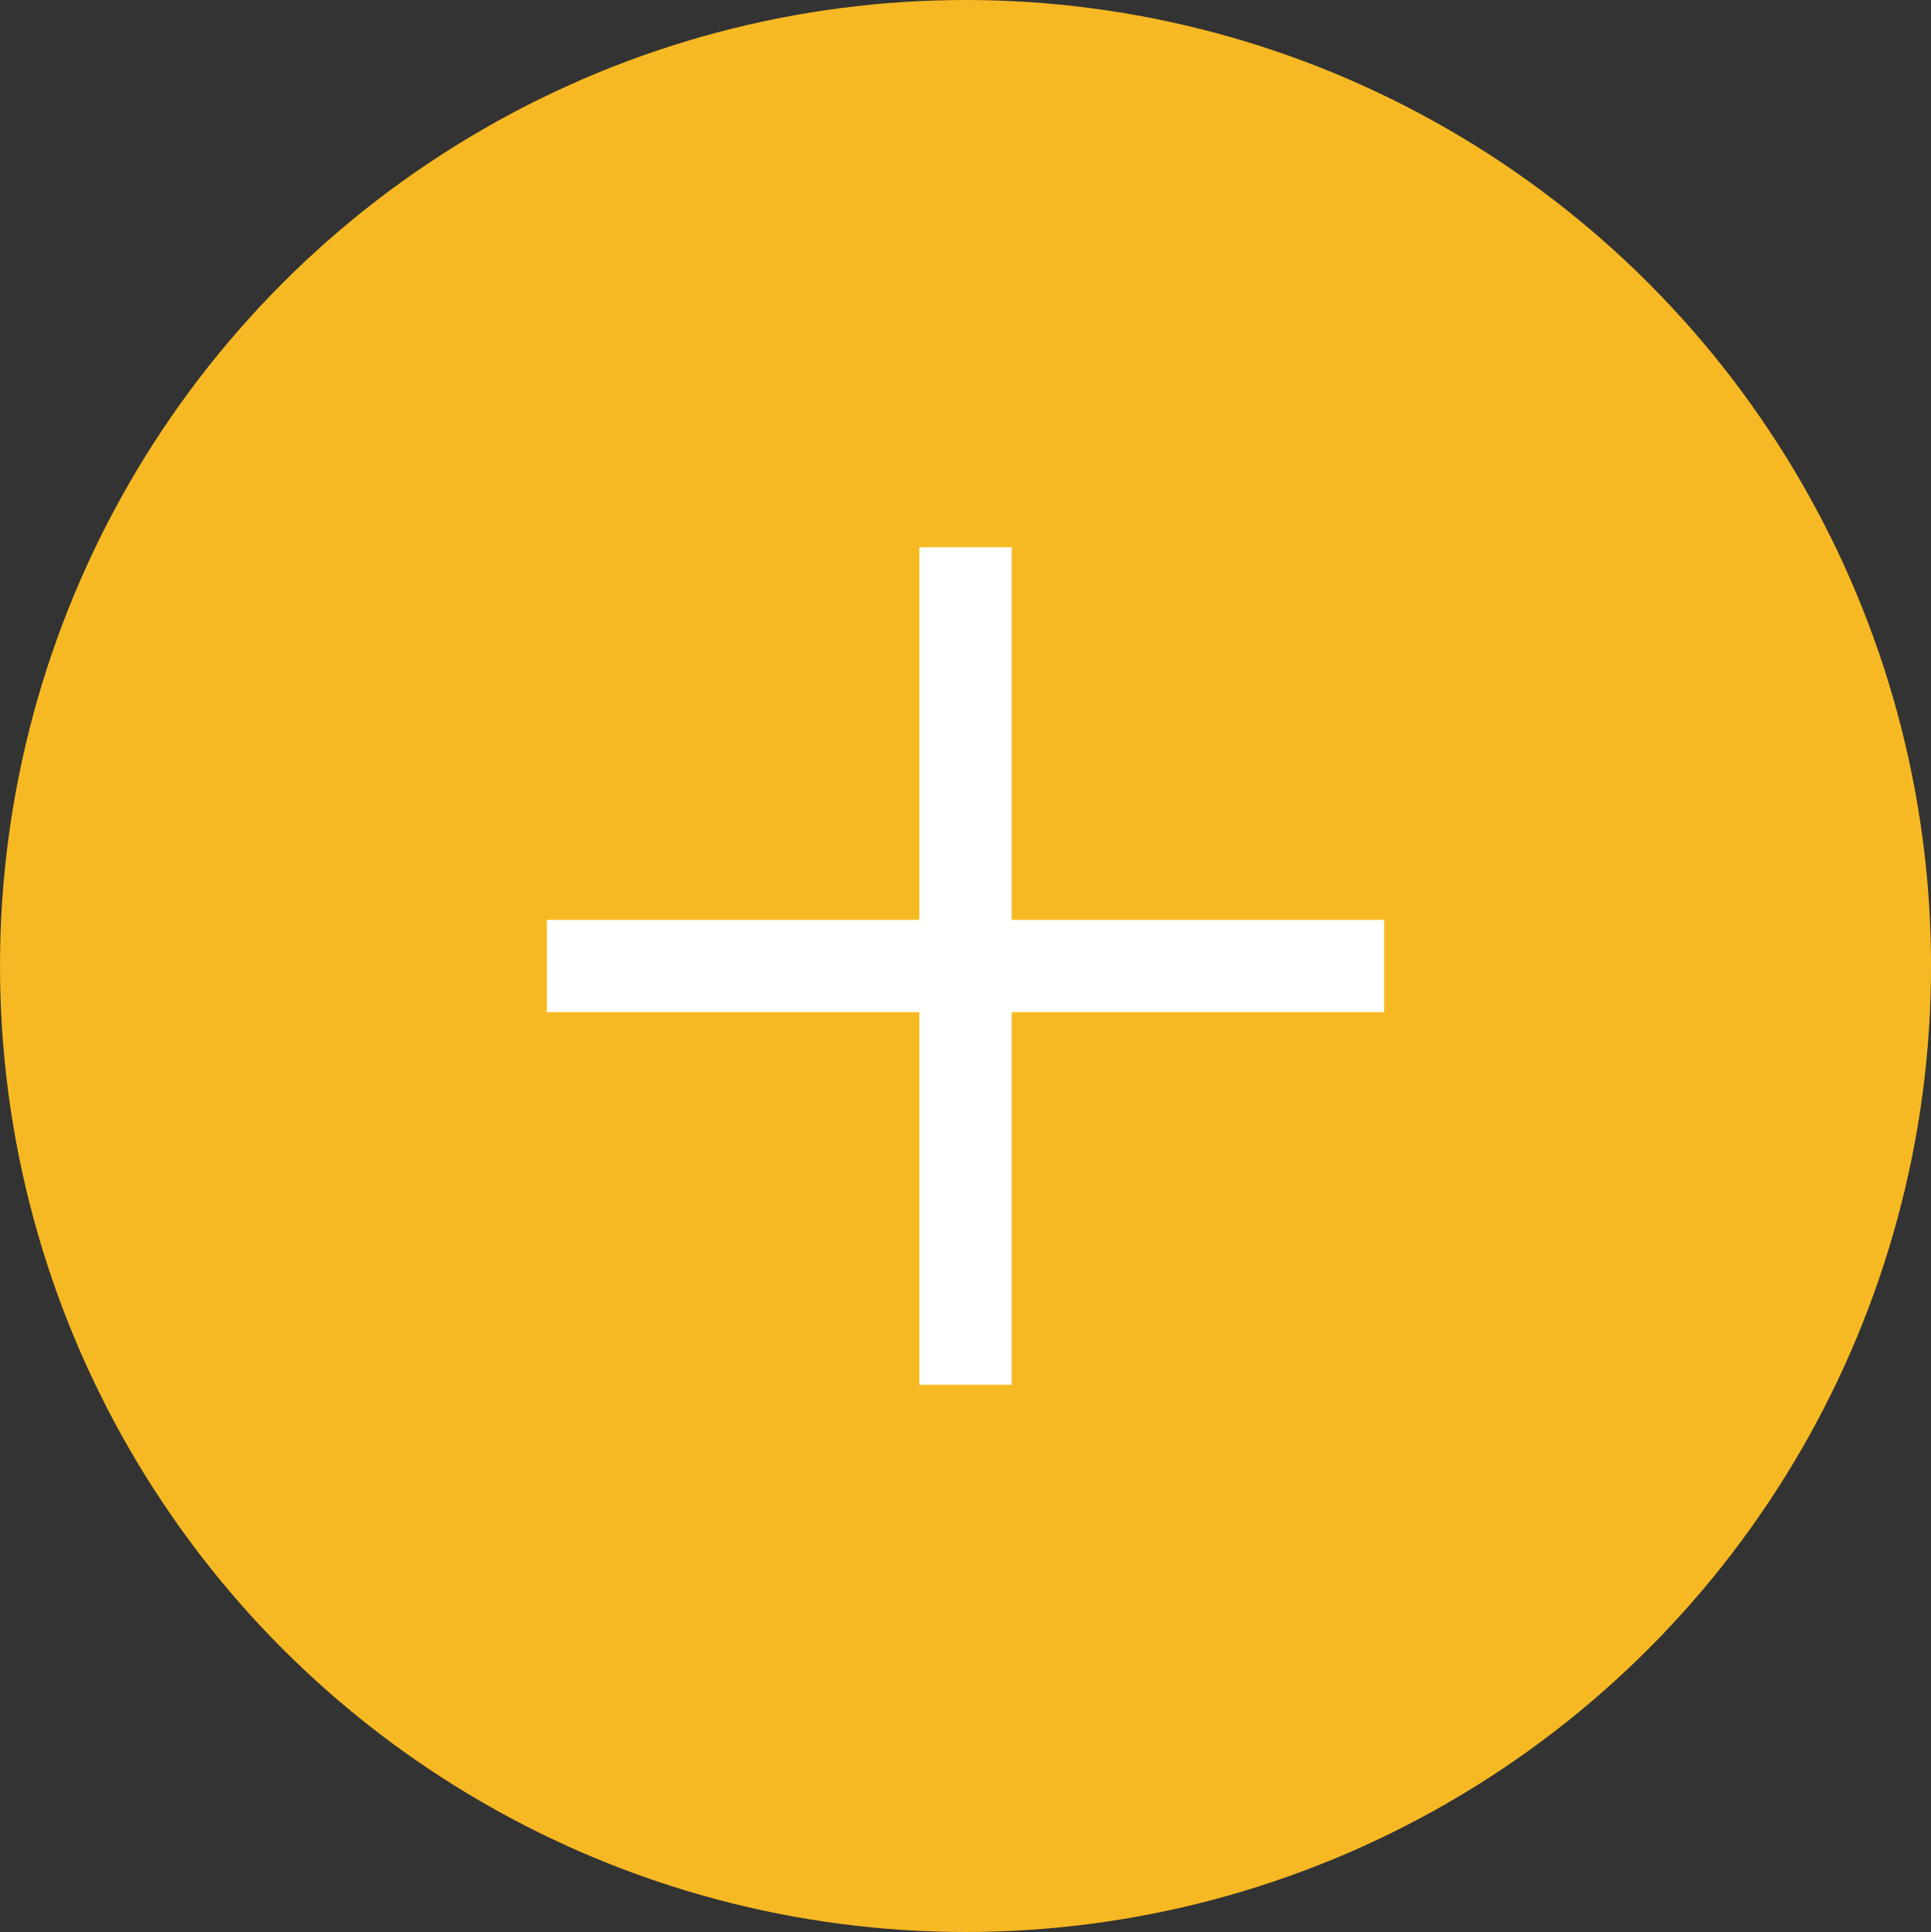 <?xml version="1.0" encoding="UTF-8"?><svg id="Layer_1" xmlns="http://www.w3.org/2000/svg" viewBox="0 0 381.03 381.18"><rect x="0" y="0" width="381.03" height="381.18" fill="#333333" stroke="none"/><defs><style>.cls-1{fill:#f7b923;}.cls-2{fill:#fff;}</style></defs><g id="Group_695"><ellipse id="Ellipse_71-2" class="cls-1" cx="190.52" cy="190.59" rx="190.52" ry="190.59"/><path id="TOURMIX_szerepek_01_partner" class="cls-2" d="m199.63,107.97h-18.22v73.51h-73.51v18.22h73.51v73.51h18.22v-73.51h73.51v-18.22h-73.51v-73.51Z"/></g></svg>
